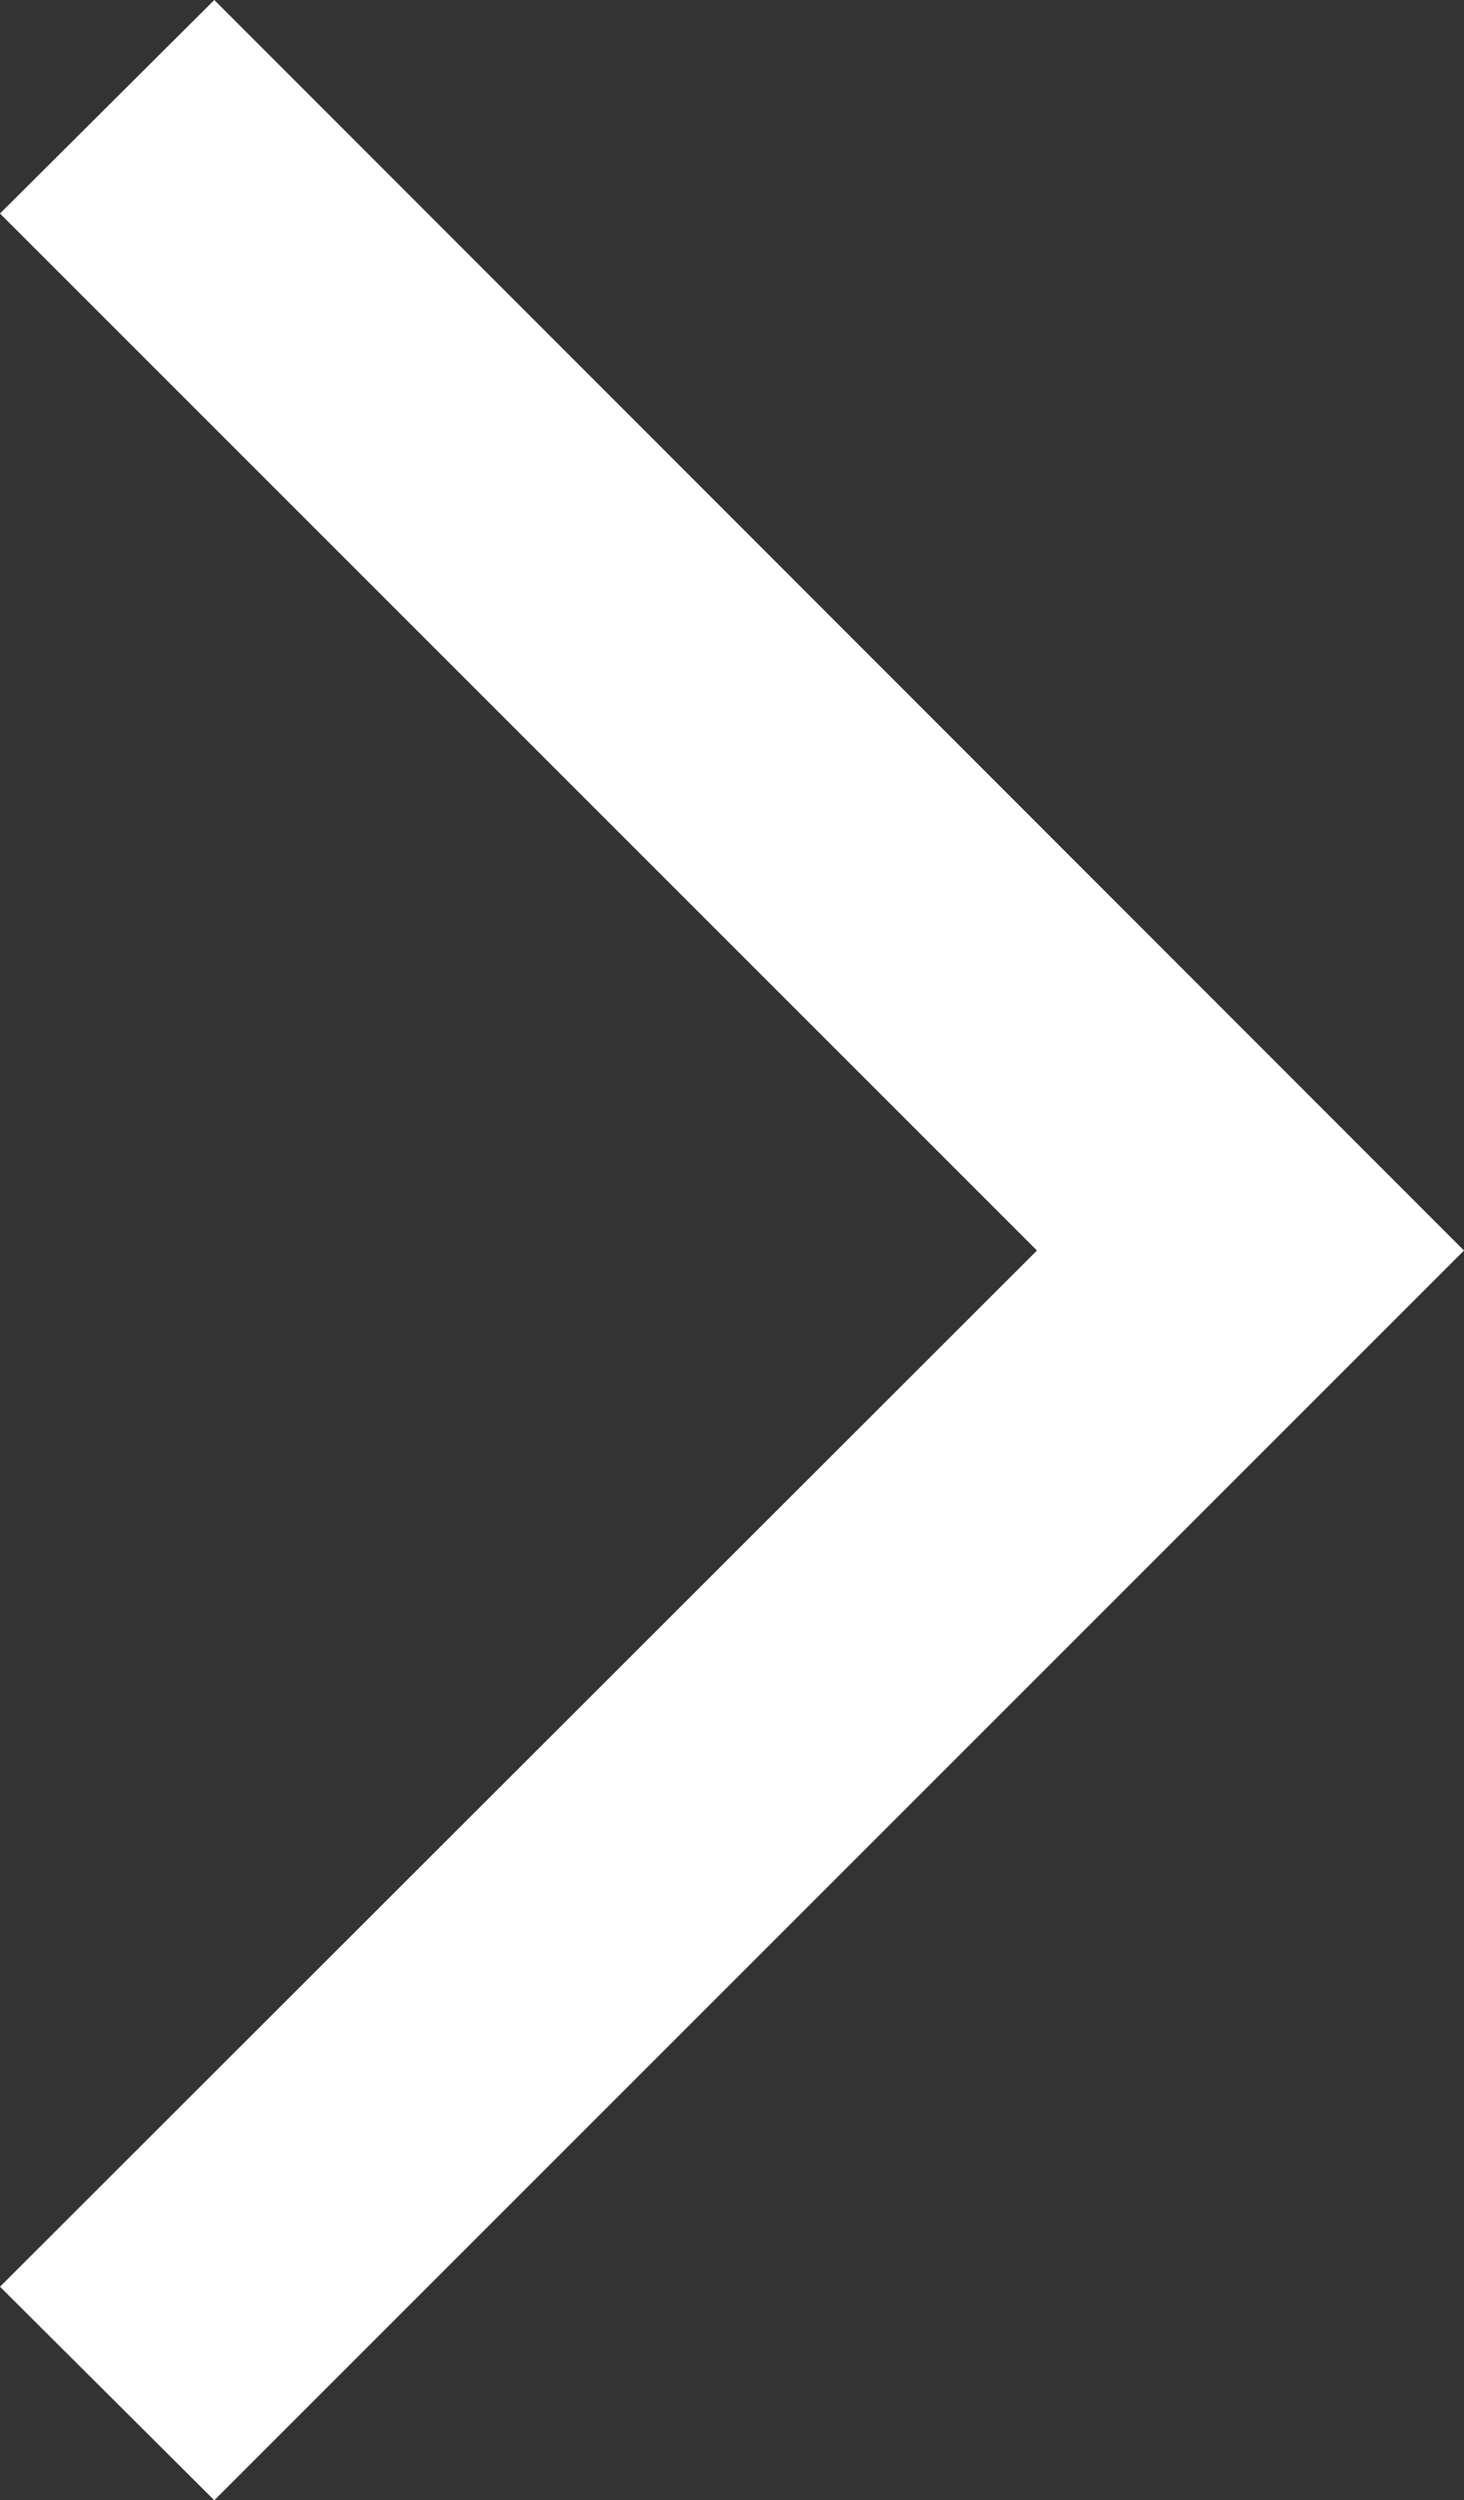 <?xml version="1.0" encoding="utf-8"?>
<!-- Generator: Adobe Illustrator 19.0.0, SVG Export Plug-In . SVG Version: 6.00 Build 0)  -->
<svg version="1.1" id="Layer_1" xmlns="http://www.w3.org/2000/svg" xmlns:xlink="http://www.w3.org/1999/xlink" x="0px" y="0px"
	 viewBox="-522 259.5 186.5 318.5" style="enable-background:new -522 259.5 186.5 318.5;" xml:space="preserve">
<rect x="-522" y="259.5" width="186.5" height="318.5" fill="#333333" stroke="none"/>
<style type="text/css">
	.st0{fill:#FFFFFF;}
</style>
<polygon class="st0" points="-522,550.8 -389.9,418.8 -522,286.7 -494.7,259.5 -335.5,418.8 -494.7,578 "/>
</svg>
